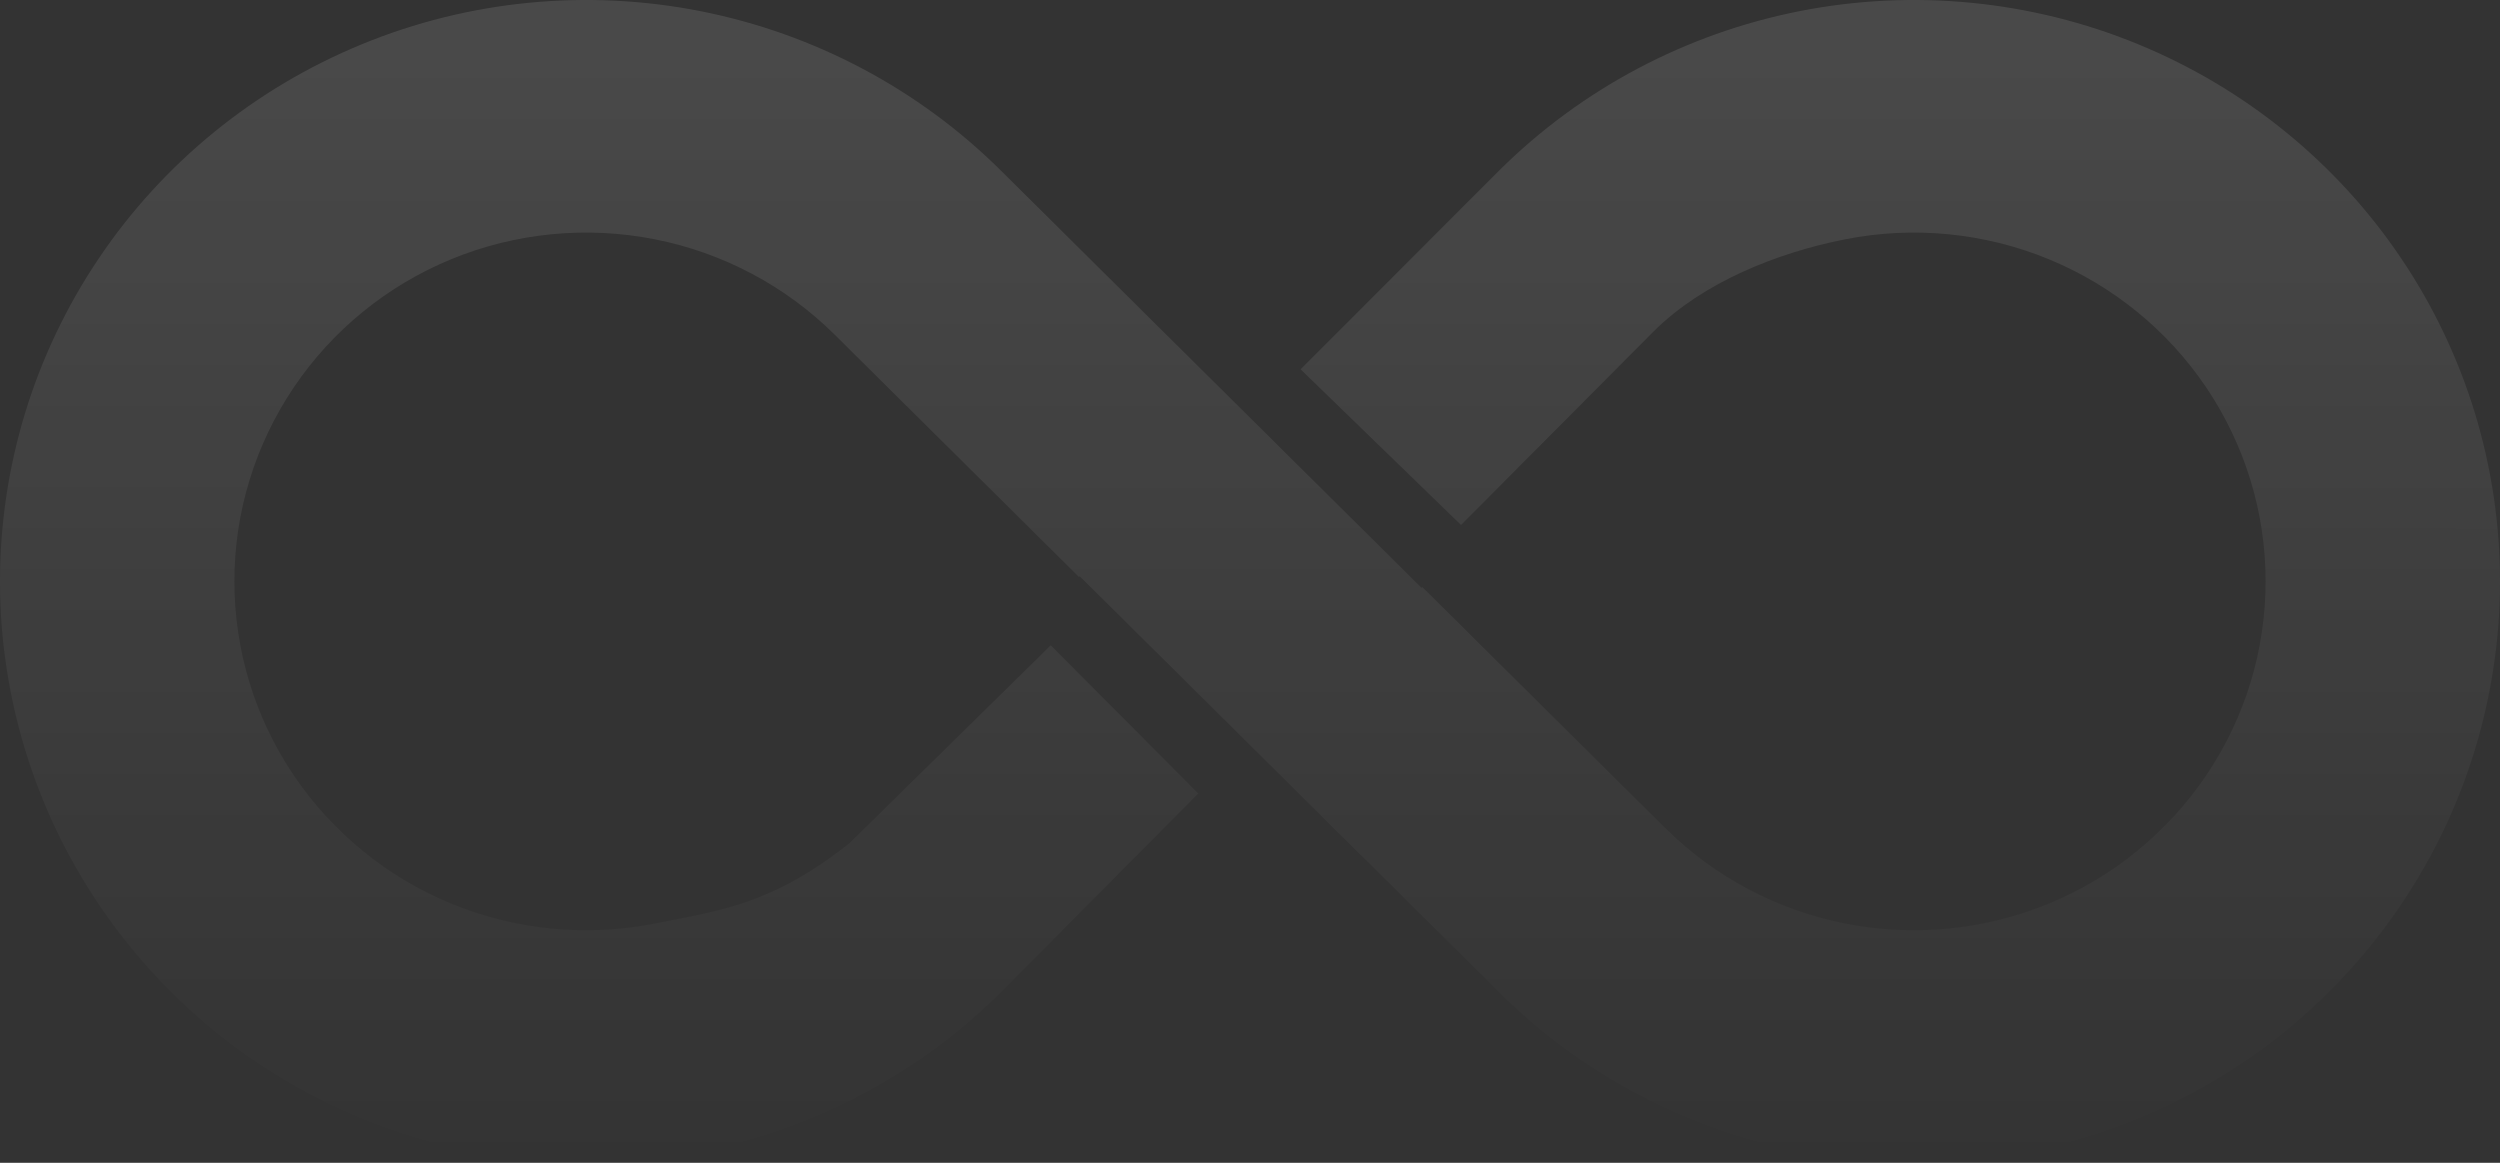 <?xml version="1.0" encoding="UTF-8"?> <svg xmlns="http://www.w3.org/2000/svg" width="1161" height="540" viewBox="0 0 1161 540" fill="none"><rect x="0" y="0" width="1161" height="540" fill="#333333" stroke="none"/><path opacity="0.18" d="M387.673 155.466L501.072 267.948L501.453 267.624L580.5 346.032L580.827 346.356L696.349 460.944C734.42 498.697 782.922 524.405 835.721 534.817C888.521 545.229 943.248 539.878 992.982 519.441C1042.72 499.003 1085.22 464.396 1115.13 419.996C1145.04 375.597 1161 323.398 1161 270C1161 216.602 1145.04 164.403 1115.13 120.004C1085.22 75.604 1042.72 40.997 992.982 20.559C943.248 0.122 888.521 -5.229 835.721 5.183C782.922 15.595 734.42 41.303 696.349 79.056L604 171.5L678.5 243.806L768.061 153.791C790.9 131.13 825.267 117.371 856.95 111.116C888.632 104.862 921.473 108.067 951.319 120.327C981.165 132.587 1006.67 153.351 1024.62 179.993C1042.57 206.634 1052.15 237.957 1052.15 270C1052.15 302.043 1042.57 333.366 1024.62 360.007C1006.67 386.649 981.165 407.413 951.319 419.673C921.473 431.933 888.632 435.138 856.95 428.884C825.267 422.629 796.166 407.195 773.327 384.534L660.527 272.646L660.146 272.97L464.706 79.11C426.641 41.342 378.139 15.619 325.335 5.194C272.531 -5.231 217.796 0.112 168.053 20.545C118.31 40.978 75.793 75.585 45.88 119.988C15.966 164.391 0 216.596 0 270C0 323.404 15.966 375.609 45.88 420.012C75.793 464.415 118.31 499.022 168.053 519.455C217.796 539.888 272.531 545.231 325.335 534.806C378.139 524.381 426.641 498.658 464.706 460.89L556.5 368.5L487.957 299.67L394.423 391.648C358.792 419.673 335.733 422.629 304.05 428.884C272.368 435.138 239.527 431.933 209.681 419.673C179.835 407.413 154.325 386.649 136.377 360.007C118.429 333.366 108.849 302.043 108.849 270C108.849 237.957 118.429 206.634 136.377 179.993C154.325 153.351 179.835 132.587 209.681 120.327C239.527 108.067 272.368 104.862 304.05 111.116C335.733 117.371 364.834 132.805 387.673 155.466Z" fill="url(#paint0_linear_1944_3635)"></path><defs><linearGradient id="paint0_linear_1944_3635" x1="573.77" y1="7.842" x2="573.753" y2="540" gradientUnits="userSpaceOnUse"><stop stop-color="white" stop-opacity="0.61"></stop><stop offset="1" stop-color="white" stop-opacity="0"></stop></linearGradient></defs></svg> 